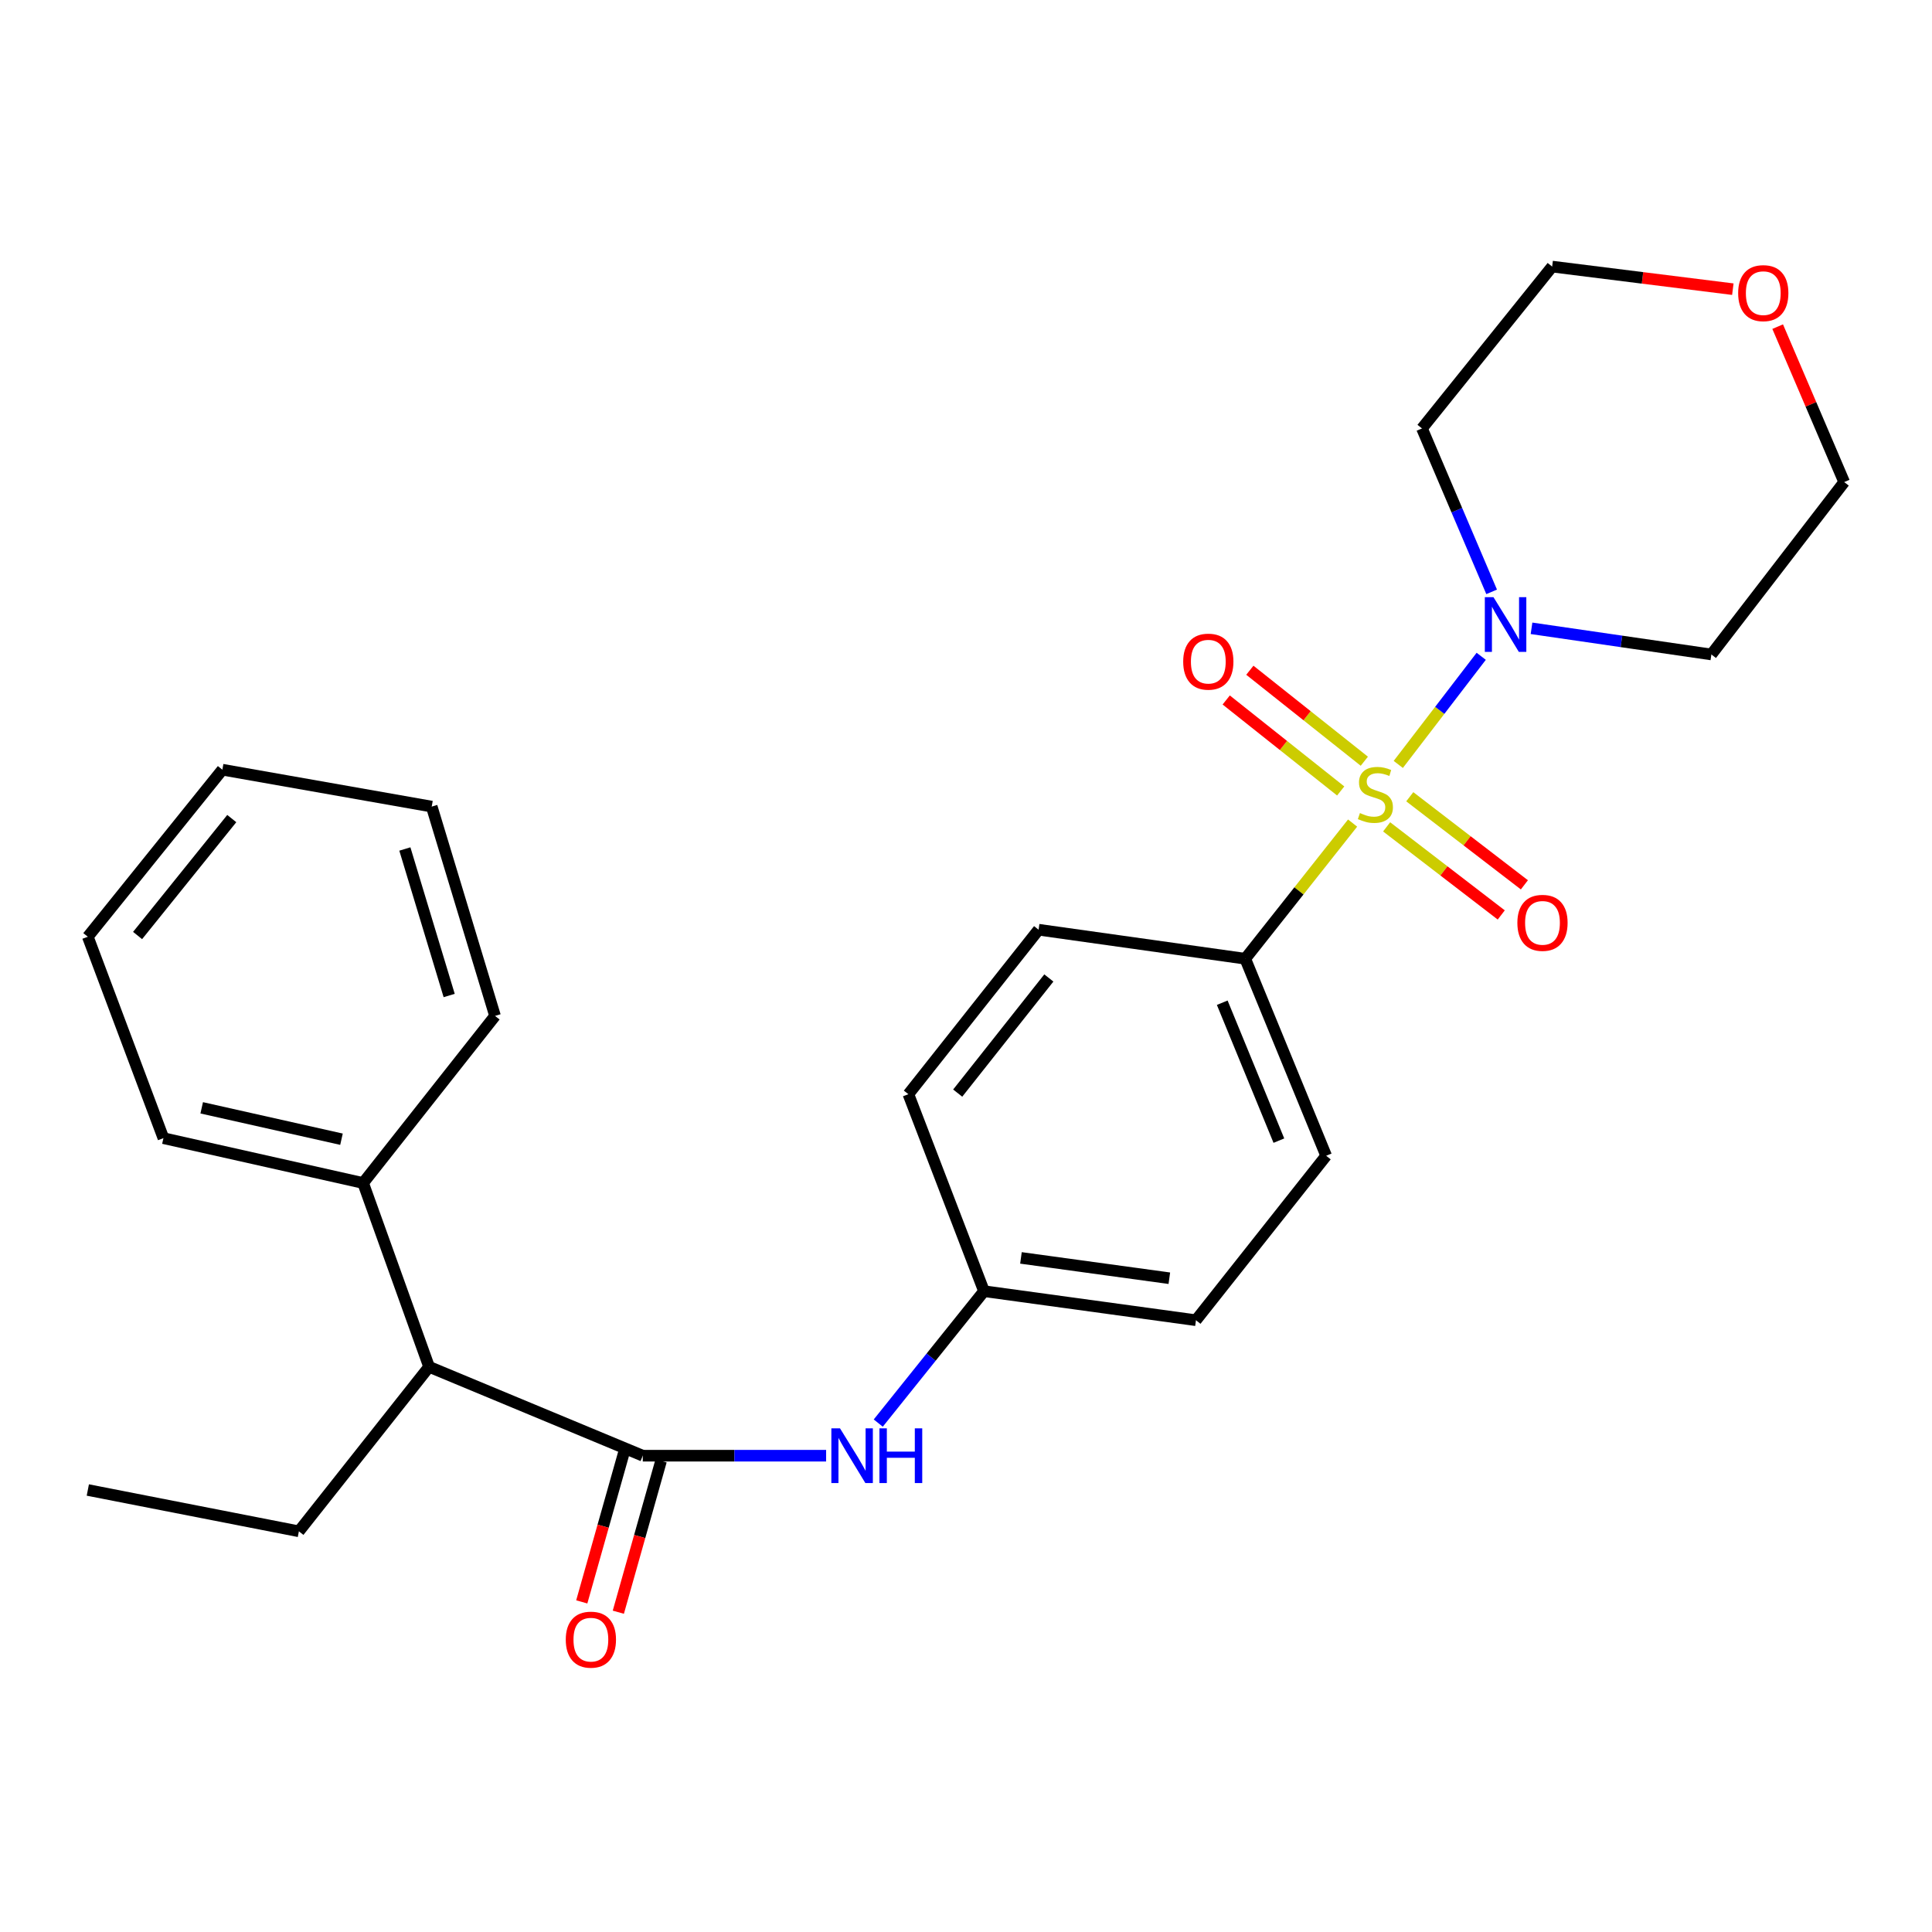 <?xml version='1.0' encoding='iso-8859-1'?>
<svg version='1.1' baseProfile='full'
              xmlns='http://www.w3.org/2000/svg'
                      xmlns:rdkit='http://www.rdkit.org/xml'
                      xmlns:xlink='http://www.w3.org/1999/xlink'
                  xml:space='preserve'
width='1000px' height='1000px' viewBox='0 0 1000 1000'>
<!-- END OF HEADER -->
<rect style='opacity:1.0;fill:#FFFFFF;stroke:none' width='1000' height='1000' x='0' y='0'> </rect>
<path class='bond-0' d='M 723.746,395.669 L 745.21,367.686' style='fill:none;fill-rule:evenodd;stroke:#CCCC00;stroke-width:6px;stroke-linecap:butt;stroke-linejoin:miter;stroke-opacity:1' />
<path class='bond-0' d='M 745.21,367.686 L 766.673,339.702' style='fill:none;fill-rule:evenodd;stroke:#0000FF;stroke-width:6px;stroke-linecap:butt;stroke-linejoin:miter;stroke-opacity:1' />
<path class='bond-2' d='M 700.105,426.019 L 672.32,461.13' style='fill:none;fill-rule:evenodd;stroke:#CCCC00;stroke-width:6px;stroke-linecap:butt;stroke-linejoin:miter;stroke-opacity:1' />
<path class='bond-2' d='M 672.32,461.13 L 644.535,496.24' style='fill:none;fill-rule:evenodd;stroke:#000000;stroke-width:6px;stroke-linecap:butt;stroke-linejoin:miter;stroke-opacity:1' />
<path class='bond-4' d='M 717.715,427.985 L 747.379,450.781' style='fill:none;fill-rule:evenodd;stroke:#CCCC00;stroke-width:6px;stroke-linecap:butt;stroke-linejoin:miter;stroke-opacity:1' />
<path class='bond-4' d='M 747.379,450.781 L 777.043,473.578' style='fill:none;fill-rule:evenodd;stroke:#FF0000;stroke-width:6px;stroke-linecap:butt;stroke-linejoin:miter;stroke-opacity:1' />
<path class='bond-4' d='M 729.696,412.395 L 759.36,435.192' style='fill:none;fill-rule:evenodd;stroke:#CCCC00;stroke-width:6px;stroke-linecap:butt;stroke-linejoin:miter;stroke-opacity:1' />
<path class='bond-4' d='M 759.36,435.192 L 789.024,457.988' style='fill:none;fill-rule:evenodd;stroke:#FF0000;stroke-width:6px;stroke-linecap:butt;stroke-linejoin:miter;stroke-opacity:1' />
<path class='bond-5' d='M 706.173,394.009 L 676.547,370.463' style='fill:none;fill-rule:evenodd;stroke:#CCCC00;stroke-width:6px;stroke-linecap:butt;stroke-linejoin:miter;stroke-opacity:1' />
<path class='bond-5' d='M 676.547,370.463 L 646.92,346.917' style='fill:none;fill-rule:evenodd;stroke:#FF0000;stroke-width:6px;stroke-linecap:butt;stroke-linejoin:miter;stroke-opacity:1' />
<path class='bond-5' d='M 693.94,409.401 L 664.313,385.855' style='fill:none;fill-rule:evenodd;stroke:#CCCC00;stroke-width:6px;stroke-linecap:butt;stroke-linejoin:miter;stroke-opacity:1' />
<path class='bond-5' d='M 664.313,385.855 L 634.687,362.31' style='fill:none;fill-rule:evenodd;stroke:#FF0000;stroke-width:6px;stroke-linecap:butt;stroke-linejoin:miter;stroke-opacity:1' />
<path class='bond-13' d='M 792.714,325.214 L 839.26,331.982' style='fill:none;fill-rule:evenodd;stroke:#0000FF;stroke-width:6px;stroke-linecap:butt;stroke-linejoin:miter;stroke-opacity:1' />
<path class='bond-13' d='M 839.26,331.982 L 885.806,338.75' style='fill:none;fill-rule:evenodd;stroke:#000000;stroke-width:6px;stroke-linecap:butt;stroke-linejoin:miter;stroke-opacity:1' />
<path class='bond-14' d='M 772.071,306.343 L 754.044,264.053' style='fill:none;fill-rule:evenodd;stroke:#0000FF;stroke-width:6px;stroke-linecap:butt;stroke-linejoin:miter;stroke-opacity:1' />
<path class='bond-14' d='M 754.044,264.053 L 736.017,221.763' style='fill:none;fill-rule:evenodd;stroke:#000000;stroke-width:6px;stroke-linecap:butt;stroke-linejoin:miter;stroke-opacity:1' />
<path class='bond-1' d='M 332.701,753.47 L 380.15,753.47' style='fill:none;fill-rule:evenodd;stroke:#000000;stroke-width:6px;stroke-linecap:butt;stroke-linejoin:miter;stroke-opacity:1' />
<path class='bond-1' d='M 380.15,753.47 L 427.599,753.47' style='fill:none;fill-rule:evenodd;stroke:#0000FF;stroke-width:6px;stroke-linecap:butt;stroke-linejoin:miter;stroke-opacity:1' />
<path class='bond-6' d='M 332.701,753.47 L 222.093,707.461' style='fill:none;fill-rule:evenodd;stroke:#000000;stroke-width:6px;stroke-linecap:butt;stroke-linejoin:miter;stroke-opacity:1' />
<path class='bond-7' d='M 323.24,750.798 L 312.18,789.968' style='fill:none;fill-rule:evenodd;stroke:#000000;stroke-width:6px;stroke-linecap:butt;stroke-linejoin:miter;stroke-opacity:1' />
<path class='bond-7' d='M 312.18,789.968 L 301.121,829.137' style='fill:none;fill-rule:evenodd;stroke:#FF0000;stroke-width:6px;stroke-linecap:butt;stroke-linejoin:miter;stroke-opacity:1' />
<path class='bond-7' d='M 342.162,756.141 L 331.102,795.31' style='fill:none;fill-rule:evenodd;stroke:#000000;stroke-width:6px;stroke-linecap:butt;stroke-linejoin:miter;stroke-opacity:1' />
<path class='bond-7' d='M 331.102,795.31 L 320.043,834.48' style='fill:none;fill-rule:evenodd;stroke:#FF0000;stroke-width:6px;stroke-linecap:butt;stroke-linejoin:miter;stroke-opacity:1' />
<path class='bond-10' d='M 644.535,496.24 L 686.415,598.219' style='fill:none;fill-rule:evenodd;stroke:#000000;stroke-width:6px;stroke-linecap:butt;stroke-linejoin:miter;stroke-opacity:1' />
<path class='bond-10' d='M 632.629,519.006 L 661.945,590.391' style='fill:none;fill-rule:evenodd;stroke:#000000;stroke-width:6px;stroke-linecap:butt;stroke-linejoin:miter;stroke-opacity:1' />
<path class='bond-11' d='M 644.535,496.24 L 537.576,481.221' style='fill:none;fill-rule:evenodd;stroke:#000000;stroke-width:6px;stroke-linecap:butt;stroke-linejoin:miter;stroke-opacity:1' />
<path class='bond-3' d='M 454.587,736.581 L 481.952,702.447' style='fill:none;fill-rule:evenodd;stroke:#0000FF;stroke-width:6px;stroke-linecap:butt;stroke-linejoin:miter;stroke-opacity:1' />
<path class='bond-3' d='M 481.952,702.447 L 509.317,668.313' style='fill:none;fill-rule:evenodd;stroke:#000000;stroke-width:6px;stroke-linecap:butt;stroke-linejoin:miter;stroke-opacity:1' />
<path class='bond-8' d='M 222.093,707.461 L 187.947,612.321' style='fill:none;fill-rule:evenodd;stroke:#000000;stroke-width:6px;stroke-linecap:butt;stroke-linejoin:miter;stroke-opacity:1' />
<path class='bond-19' d='M 222.093,707.461 L 154.708,792.607' style='fill:none;fill-rule:evenodd;stroke:#000000;stroke-width:6px;stroke-linecap:butt;stroke-linejoin:miter;stroke-opacity:1' />
<path class='bond-20' d='M 187.947,612.321 L 84.592,589.109' style='fill:none;fill-rule:evenodd;stroke:#000000;stroke-width:6px;stroke-linecap:butt;stroke-linejoin:miter;stroke-opacity:1' />
<path class='bond-20' d='M 176.752,589.655 L 104.404,573.407' style='fill:none;fill-rule:evenodd;stroke:#000000;stroke-width:6px;stroke-linecap:butt;stroke-linejoin:miter;stroke-opacity:1' />
<path class='bond-21' d='M 187.947,612.321 L 256.228,525.831' style='fill:none;fill-rule:evenodd;stroke:#000000;stroke-width:6px;stroke-linecap:butt;stroke-linejoin:miter;stroke-opacity:1' />
<path class='bond-9' d='M 896.913,149.677 L 850.152,143.83' style='fill:none;fill-rule:evenodd;stroke:#FF0000;stroke-width:6px;stroke-linecap:butt;stroke-linejoin:miter;stroke-opacity:1' />
<path class='bond-9' d='M 850.152,143.83 L 803.391,137.982' style='fill:none;fill-rule:evenodd;stroke:#000000;stroke-width:6px;stroke-linecap:butt;stroke-linejoin:miter;stroke-opacity:1' />
<path class='bond-27' d='M 920.121,169.069 L 937.333,209.294' style='fill:none;fill-rule:evenodd;stroke:#FF0000;stroke-width:6px;stroke-linecap:butt;stroke-linejoin:miter;stroke-opacity:1' />
<path class='bond-27' d='M 937.333,209.294 L 954.545,249.519' style='fill:none;fill-rule:evenodd;stroke:#000000;stroke-width:6px;stroke-linecap:butt;stroke-linejoin:miter;stroke-opacity:1' />
<path class='bond-16' d='M 686.415,598.219 L 619.03,683.343' style='fill:none;fill-rule:evenodd;stroke:#000000;stroke-width:6px;stroke-linecap:butt;stroke-linejoin:miter;stroke-opacity:1' />
<path class='bond-15' d='M 537.576,481.221 L 470.18,566.356' style='fill:none;fill-rule:evenodd;stroke:#000000;stroke-width:6px;stroke-linecap:butt;stroke-linejoin:miter;stroke-opacity:1' />
<path class='bond-15' d='M 542.882,506.195 L 495.705,565.789' style='fill:none;fill-rule:evenodd;stroke:#000000;stroke-width:6px;stroke-linecap:butt;stroke-linejoin:miter;stroke-opacity:1' />
<path class='bond-12' d='M 509.317,668.313 L 470.18,566.356' style='fill:none;fill-rule:evenodd;stroke:#000000;stroke-width:6px;stroke-linecap:butt;stroke-linejoin:miter;stroke-opacity:1' />
<path class='bond-26' d='M 509.317,668.313 L 619.03,683.343' style='fill:none;fill-rule:evenodd;stroke:#000000;stroke-width:6px;stroke-linecap:butt;stroke-linejoin:miter;stroke-opacity:1' />
<path class='bond-26' d='M 528.443,651.088 L 605.242,661.609' style='fill:none;fill-rule:evenodd;stroke:#000000;stroke-width:6px;stroke-linecap:butt;stroke-linejoin:miter;stroke-opacity:1' />
<path class='bond-17' d='M 885.806,338.75 L 954.545,249.519' style='fill:none;fill-rule:evenodd;stroke:#000000;stroke-width:6px;stroke-linecap:butt;stroke-linejoin:miter;stroke-opacity:1' />
<path class='bond-18' d='M 736.017,221.763 L 803.391,137.982' style='fill:none;fill-rule:evenodd;stroke:#000000;stroke-width:6px;stroke-linecap:butt;stroke-linejoin:miter;stroke-opacity:1' />
<path class='bond-22' d='M 154.708,792.607 L 45.455,771.22' style='fill:none;fill-rule:evenodd;stroke:#000000;stroke-width:6px;stroke-linecap:butt;stroke-linejoin:miter;stroke-opacity:1' />
<path class='bond-23' d='M 84.592,589.109 L 45.455,484.858' style='fill:none;fill-rule:evenodd;stroke:#000000;stroke-width:6px;stroke-linecap:butt;stroke-linejoin:miter;stroke-opacity:1' />
<path class='bond-24' d='M 256.228,525.831 L 223.458,417.495' style='fill:none;fill-rule:evenodd;stroke:#000000;stroke-width:6px;stroke-linecap:butt;stroke-linejoin:miter;stroke-opacity:1' />
<path class='bond-24' d='M 232.493,515.273 L 209.554,439.438' style='fill:none;fill-rule:evenodd;stroke:#000000;stroke-width:6px;stroke-linecap:butt;stroke-linejoin:miter;stroke-opacity:1' />
<path class='bond-28' d='M 45.455,484.858 L 115.101,398.39' style='fill:none;fill-rule:evenodd;stroke:#000000;stroke-width:6px;stroke-linecap:butt;stroke-linejoin:miter;stroke-opacity:1' />
<path class='bond-28' d='M 71.214,484.222 L 119.966,423.694' style='fill:none;fill-rule:evenodd;stroke:#000000;stroke-width:6px;stroke-linecap:butt;stroke-linejoin:miter;stroke-opacity:1' />
<path class='bond-25' d='M 223.458,417.495 L 115.101,398.39' style='fill:none;fill-rule:evenodd;stroke:#000000;stroke-width:6px;stroke-linecap:butt;stroke-linejoin:miter;stroke-opacity:1' />
<path  class='atom-0' d='M 703.898 420.836
Q 704.218 420.956, 705.538 421.516
Q 706.858 422.076, 708.298 422.436
Q 709.778 422.756, 711.218 422.756
Q 713.898 422.756, 715.458 421.476
Q 717.018 420.156, 717.018 417.876
Q 717.018 416.316, 716.218 415.356
Q 715.458 414.396, 714.258 413.876
Q 713.058 413.356, 711.058 412.756
Q 708.538 411.996, 707.018 411.276
Q 705.538 410.556, 704.458 409.036
Q 703.418 407.516, 703.418 404.956
Q 703.418 401.396, 705.818 399.196
Q 708.258 396.996, 713.058 396.996
Q 716.338 396.996, 720.058 398.556
L 719.138 401.636
Q 715.738 400.236, 713.178 400.236
Q 710.418 400.236, 708.898 401.396
Q 707.378 402.516, 707.418 404.476
Q 707.418 405.996, 708.178 406.916
Q 708.978 407.836, 710.098 408.356
Q 711.258 408.876, 713.178 409.476
Q 715.738 410.276, 717.258 411.076
Q 718.778 411.876, 719.858 413.516
Q 720.978 415.116, 720.978 417.876
Q 720.978 421.796, 718.338 423.916
Q 715.738 425.996, 711.378 425.996
Q 708.858 425.996, 706.938 425.436
Q 705.058 424.916, 702.818 423.996
L 703.898 420.836
' fill='#CCCC00'/>
<path  class='atom-1' d='M 773.023 309.101
L 782.303 324.101
Q 783.223 325.581, 784.703 328.261
Q 786.183 330.941, 786.263 331.101
L 786.263 309.101
L 790.023 309.101
L 790.023 337.421
L 786.143 337.421
L 776.183 321.021
Q 775.023 319.101, 773.783 316.901
Q 772.583 314.701, 772.223 314.021
L 772.223 337.421
L 768.543 337.421
L 768.543 309.101
L 773.023 309.101
' fill='#0000FF'/>
<path  class='atom-4' d='M 434.788 739.31
L 444.068 754.31
Q 444.988 755.79, 446.468 758.47
Q 447.948 761.15, 448.028 761.31
L 448.028 739.31
L 451.788 739.31
L 451.788 767.63
L 447.908 767.63
L 437.948 751.23
Q 436.788 749.31, 435.548 747.11
Q 434.348 744.91, 433.988 744.23
L 433.988 767.63
L 430.308 767.63
L 430.308 739.31
L 434.788 739.31
' fill='#0000FF'/>
<path  class='atom-4' d='M 455.188 739.31
L 459.028 739.31
L 459.028 751.35
L 473.508 751.35
L 473.508 739.31
L 477.348 739.31
L 477.348 767.63
L 473.508 767.63
L 473.508 754.55
L 459.028 754.55
L 459.028 767.63
L 455.188 767.63
L 455.188 739.31
' fill='#0000FF'/>
<path  class='atom-5' d='M 785.388 477.663
Q 785.388 470.863, 788.748 467.063
Q 792.108 463.263, 798.388 463.263
Q 804.668 463.263, 808.028 467.063
Q 811.388 470.863, 811.388 477.663
Q 811.388 484.543, 807.988 488.463
Q 804.588 492.343, 798.388 492.343
Q 792.148 492.343, 788.748 488.463
Q 785.388 484.583, 785.388 477.663
M 798.388 489.143
Q 802.708 489.143, 805.028 486.263
Q 807.388 483.343, 807.388 477.663
Q 807.388 472.103, 805.028 469.303
Q 802.708 466.463, 798.388 466.463
Q 794.068 466.463, 791.708 469.263
Q 789.388 472.063, 789.388 477.663
Q 789.388 483.383, 791.708 486.263
Q 794.068 489.143, 798.388 489.143
' fill='#FF0000'/>
<path  class='atom-6' d='M 612.42 342.467
Q 612.42 335.667, 615.78 331.867
Q 619.14 328.067, 625.42 328.067
Q 631.7 328.067, 635.06 331.867
Q 638.42 335.667, 638.42 342.467
Q 638.42 349.347, 635.02 353.267
Q 631.62 357.147, 625.42 357.147
Q 619.18 357.147, 615.78 353.267
Q 612.42 349.387, 612.42 342.467
M 625.42 353.947
Q 629.74 353.947, 632.06 351.067
Q 634.42 348.147, 634.42 342.467
Q 634.42 336.907, 632.06 334.107
Q 629.74 331.267, 625.42 331.267
Q 621.1 331.267, 618.74 334.067
Q 616.42 336.867, 616.42 342.467
Q 616.42 348.187, 618.74 351.067
Q 621.1 353.947, 625.42 353.947
' fill='#FF0000'/>
<path  class='atom-8' d='M 292.841 848.679
Q 292.841 841.879, 296.201 838.079
Q 299.561 834.279, 305.841 834.279
Q 312.121 834.279, 315.481 838.079
Q 318.841 841.879, 318.841 848.679
Q 318.841 855.559, 315.441 859.479
Q 312.041 863.359, 305.841 863.359
Q 299.601 863.359, 296.201 859.479
Q 292.841 855.599, 292.841 848.679
M 305.841 860.159
Q 310.161 860.159, 312.481 857.279
Q 314.841 854.359, 314.841 848.679
Q 314.841 843.119, 312.481 840.319
Q 310.161 837.479, 305.841 837.479
Q 301.521 837.479, 299.161 840.279
Q 296.841 843.079, 296.841 848.679
Q 296.841 854.399, 299.161 857.279
Q 301.521 860.159, 305.841 860.159
' fill='#FF0000'/>
<path  class='atom-10' d='M 899.666 151.727
Q 899.666 144.927, 903.026 141.127
Q 906.386 137.327, 912.666 137.327
Q 918.946 137.327, 922.306 141.127
Q 925.666 144.927, 925.666 151.727
Q 925.666 158.607, 922.266 162.527
Q 918.866 166.407, 912.666 166.407
Q 906.426 166.407, 903.026 162.527
Q 899.666 158.647, 899.666 151.727
M 912.666 163.207
Q 916.986 163.207, 919.306 160.327
Q 921.666 157.407, 921.666 151.727
Q 921.666 146.167, 919.306 143.367
Q 916.986 140.527, 912.666 140.527
Q 908.346 140.527, 905.986 143.327
Q 903.666 146.127, 903.666 151.727
Q 903.666 157.447, 905.986 160.327
Q 908.346 163.207, 912.666 163.207
' fill='#FF0000'/>
</svg>
